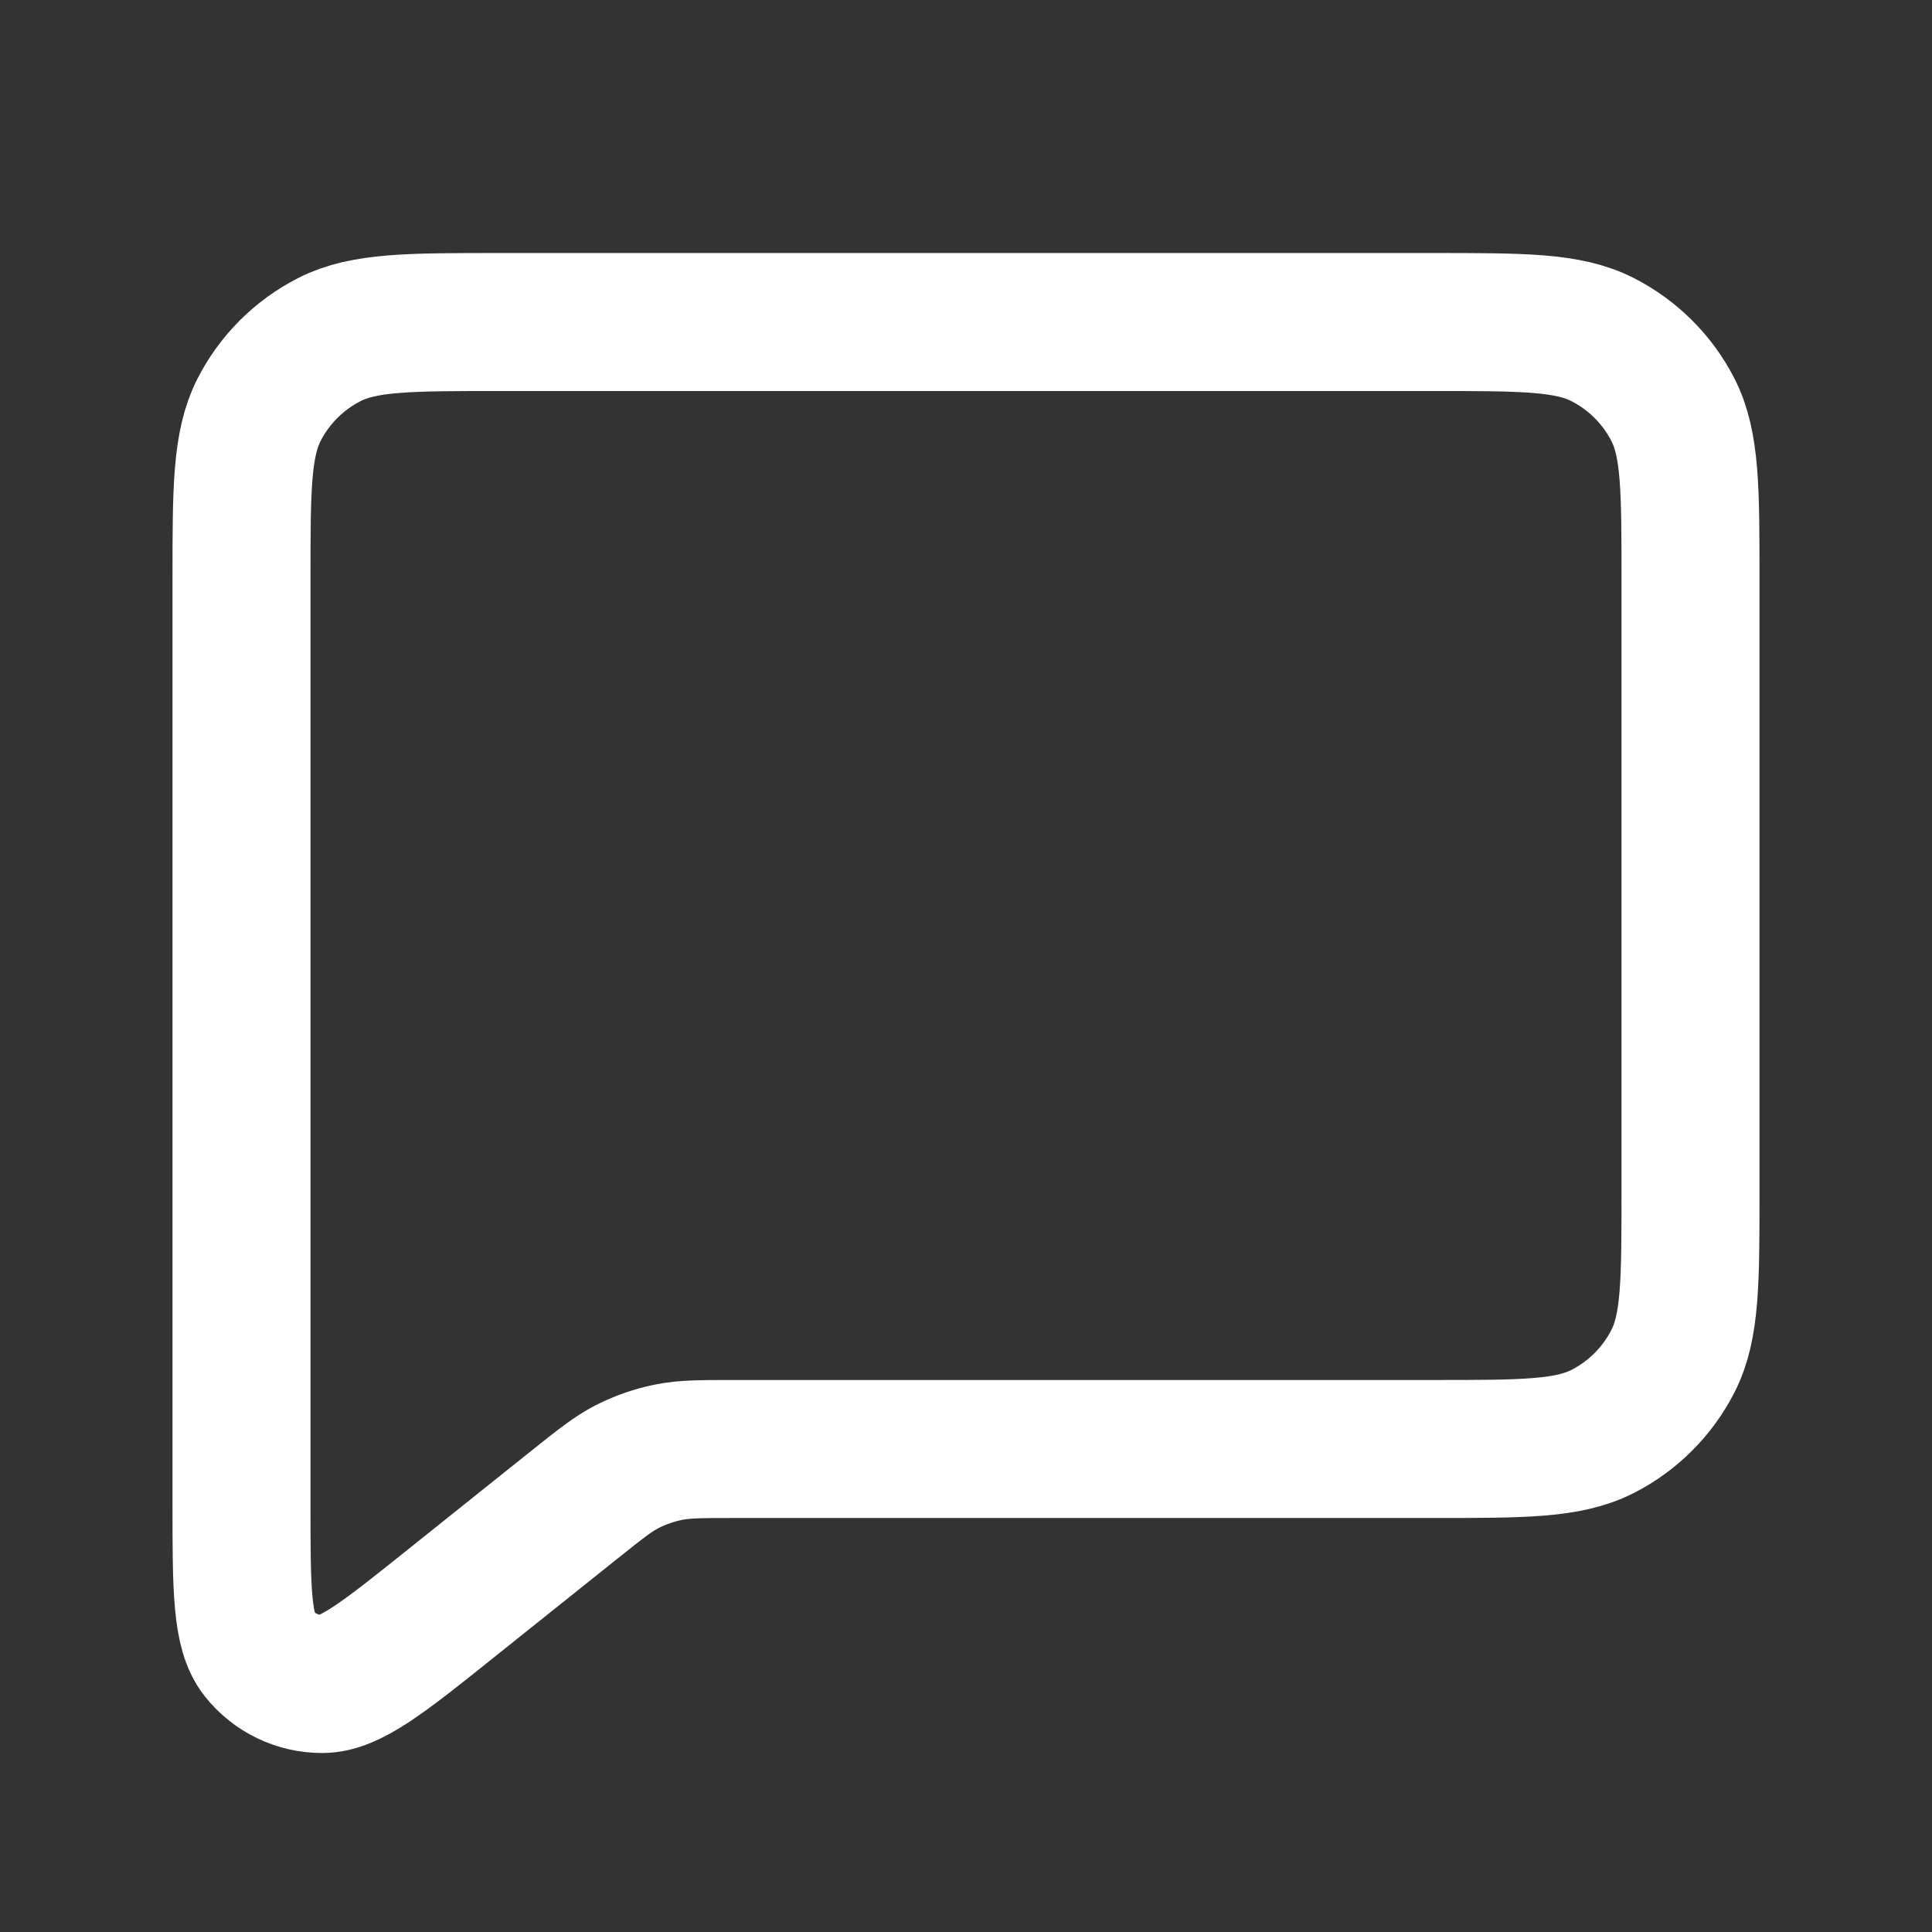 <?xml version="1.0" encoding="UTF-8"?> <svg xmlns="http://www.w3.org/2000/svg" width="28" height="28" viewBox="0 0 28 28" fill="none"><rect x="0" y="0" width="28" height="28" fill="#333333" stroke="none"/> <path d="M6.533 23.24L8.311 21.818L8.324 21.808C8.695 21.512 8.882 21.362 9.09 21.255C9.278 21.16 9.477 21.09 9.683 21.048C9.915 21 10.157 21 10.642 21H20.77C22.075 21 22.727 21 23.226 20.746C23.665 20.522 24.022 20.165 24.246 19.726C24.5 19.227 24.5 18.575 24.5 17.271V8.396C24.5 7.092 24.5 6.439 24.246 5.94C24.022 5.501 23.664 5.145 23.225 4.921C22.726 4.667 22.074 4.667 20.767 4.667H7.234C5.927 4.667 5.273 4.667 4.774 4.921C4.335 5.145 3.978 5.501 3.754 5.94C3.5 6.44 3.5 7.093 3.5 8.4V21.783C3.5 23.026 3.5 23.648 3.755 23.967C3.977 24.245 4.313 24.406 4.668 24.406C5.076 24.406 5.562 24.017 6.533 23.24Z" stroke="white" stroke-width="2" stroke-linecap="round" stroke-linejoin="round"></path> </svg> 